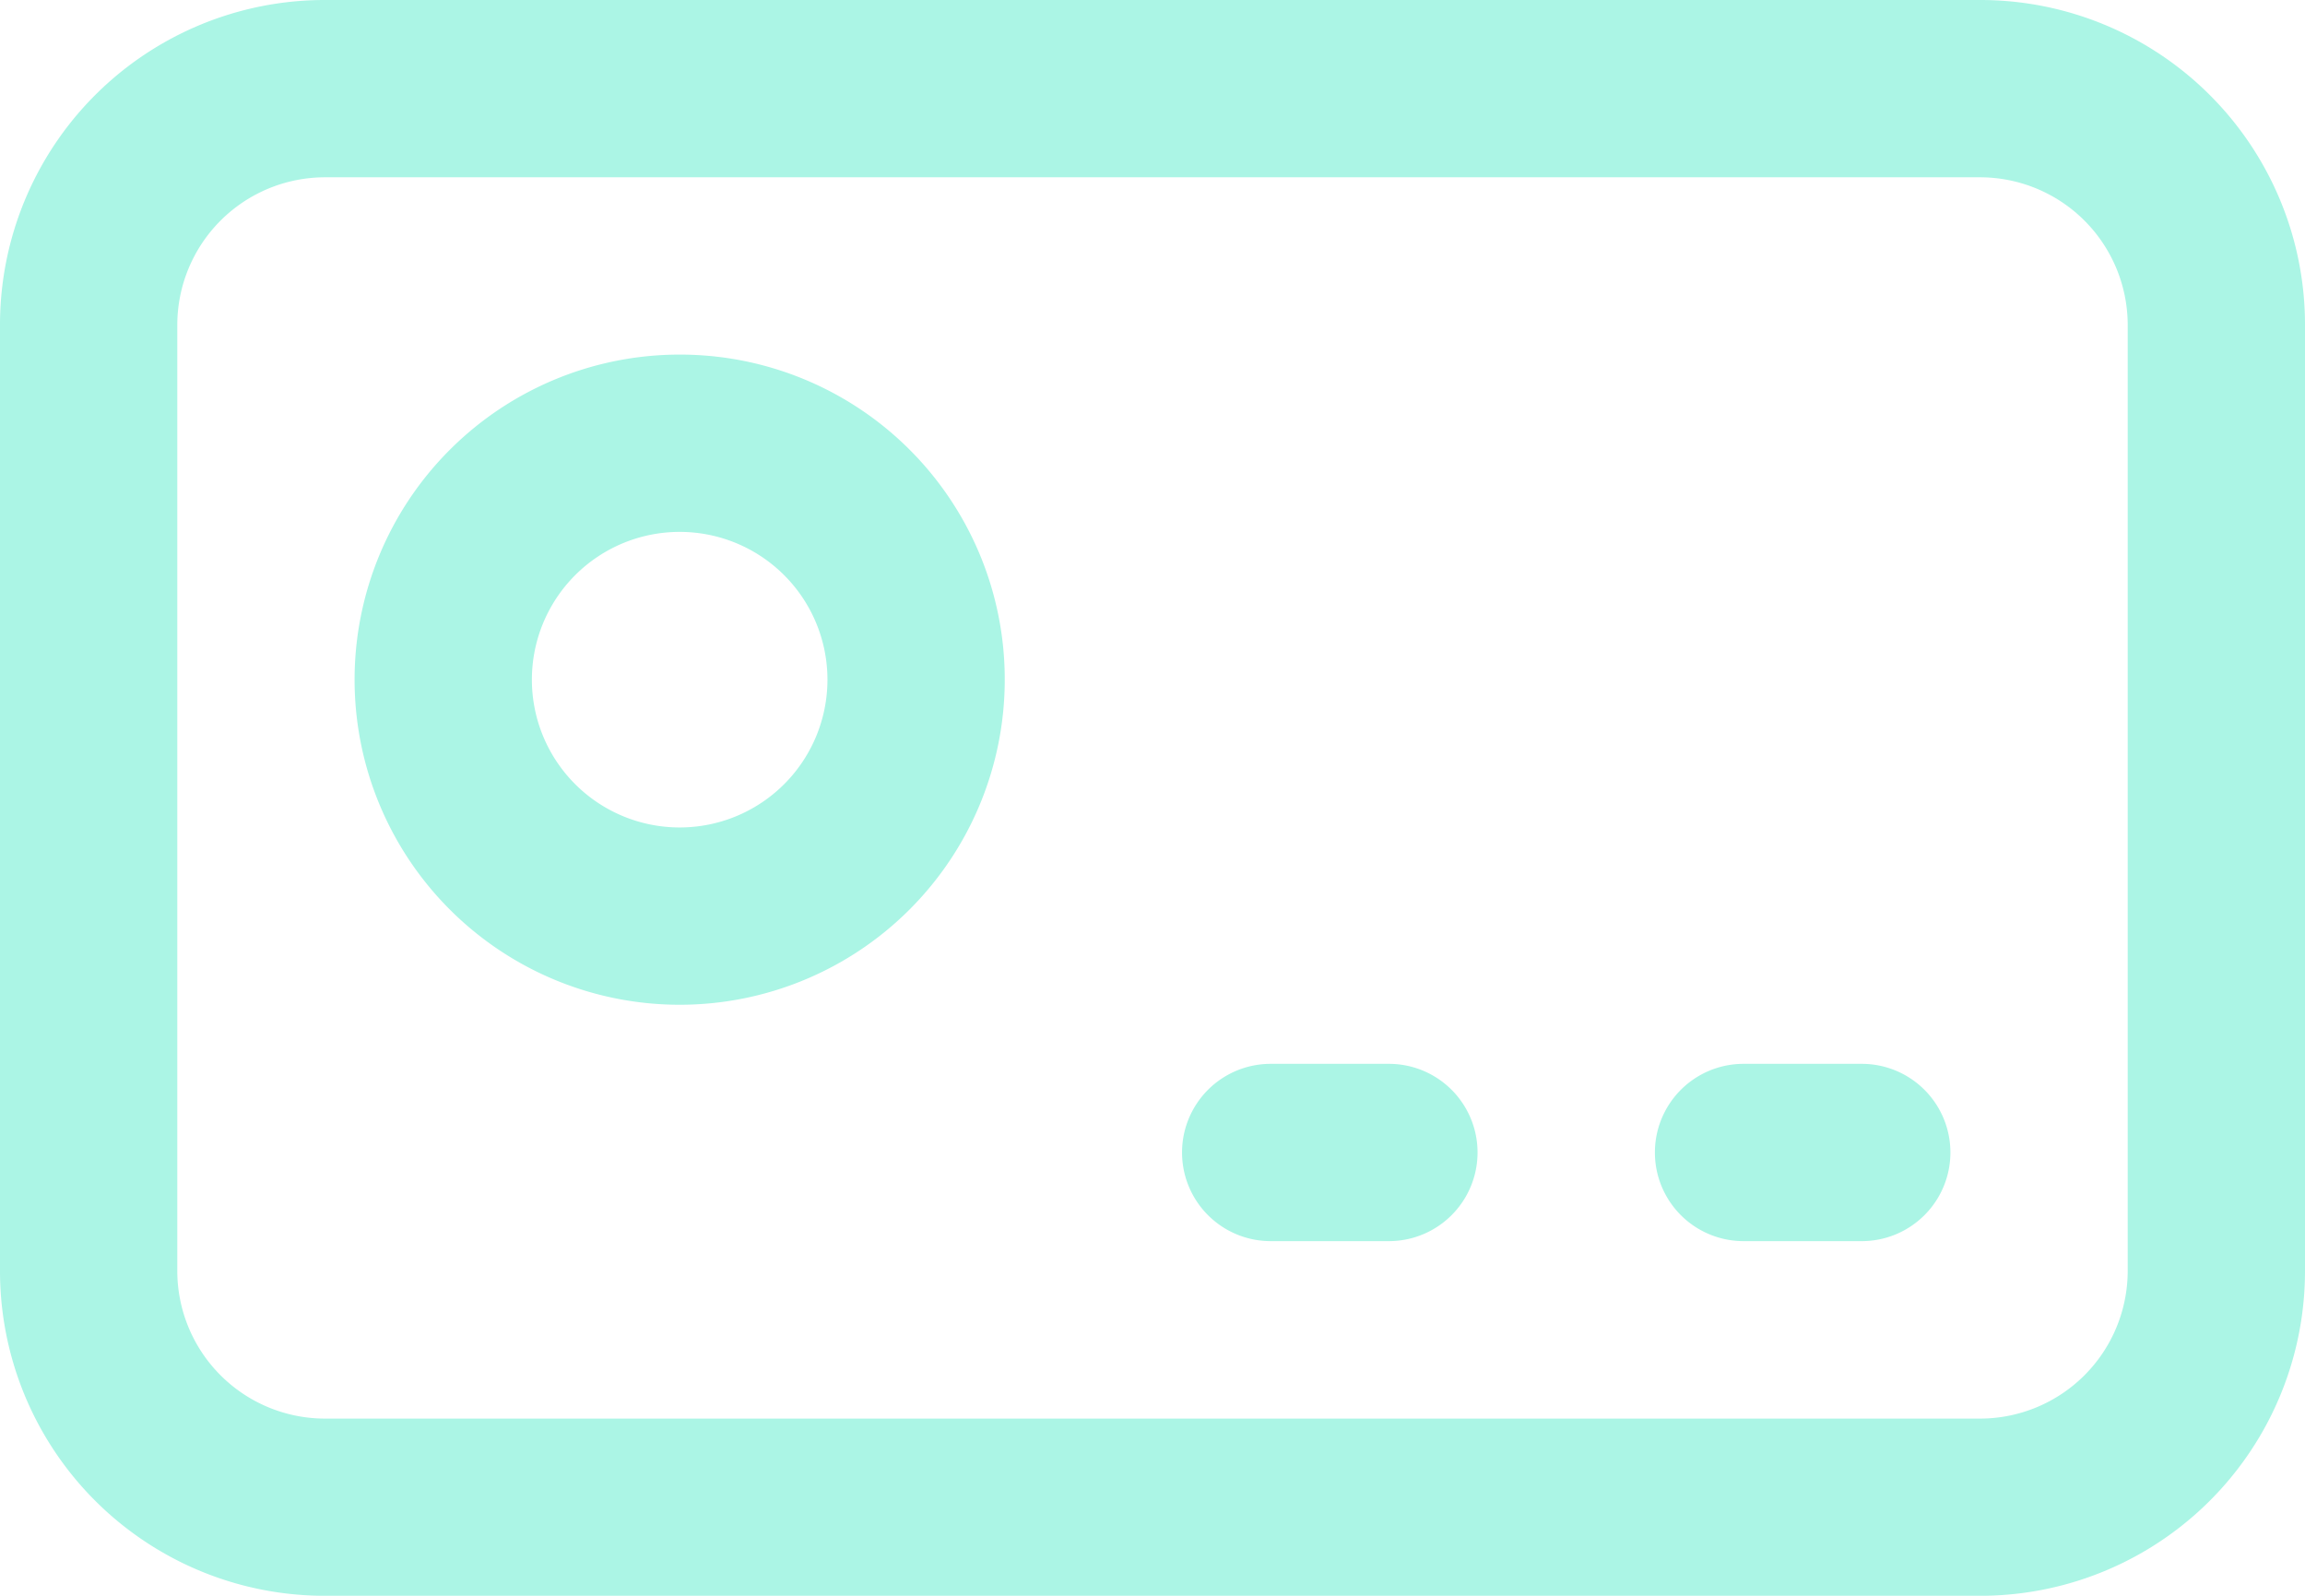 <?xml version="1.0" encoding="utf-8"?>
<svg id="Groupe_812" data-name="Groupe 812" xmlns="http://www.w3.org/2000/svg" xmlns:xlink="http://www.w3.org/1999/xlink" width="40.459" height="28.01" viewBox="0 0 40.459 28.01">
  <defs>
    <clipPath id="clip-path">
      <rect id="Rectangle_679" data-name="Rectangle 679" width="40.459" height="28.01" fill="#abf5e5"/>
    </clipPath>
  </defs>
  <g id="Groupe_812-2" data-name="Groupe 812" clip-path="url(#clip-path)">
    <path id="Tracé_719" data-name="Tracé 719" d="M34.753,0H5.706A5.7,5.7,0,0,0,0,5.706V22.3A5.7,5.7,0,0,0,5.706,28.01H34.753A5.7,5.7,0,0,0,40.459,22.3V5.706A5.7,5.7,0,0,0,34.753,0m2.594,22.3A2.594,2.594,0,0,1,34.753,24.9H5.706A2.594,2.594,0,0,1,3.112,22.3V5.706A2.594,2.594,0,0,1,5.706,3.112H34.753a2.594,2.594,0,0,1,2.594,2.594Z" fill="#abf5e5"/>
    <path id="Tracé_720" data-name="Tracé 720" d="M8.706,3a5.706,5.706,0,1,0,5.706,5.706A5.7,5.7,0,0,0,8.706,3m0,8.3A2.594,2.594,0,1,1,11.3,8.706,2.594,2.594,0,0,1,8.706,11.3" transform="translate(3.224 3.224)" fill="#abf5e5"/>
    <path id="Tracé_721" data-name="Tracé 721" d="M17.631,9H15.556a1.556,1.556,0,1,0,0,3.112h2.075a1.556,1.556,0,1,0,0-3.112" transform="translate(15.048 9.673)" fill="#abf5e5"/>
    <path id="Tracé_722" data-name="Tracé 722" d="M13.631,9H11.556a1.556,1.556,0,0,0,0,3.112h2.075a1.556,1.556,0,0,0,0-3.112" transform="translate(10.748 9.673)" fill="#abf5e5"/>
  </g>
</svg>

